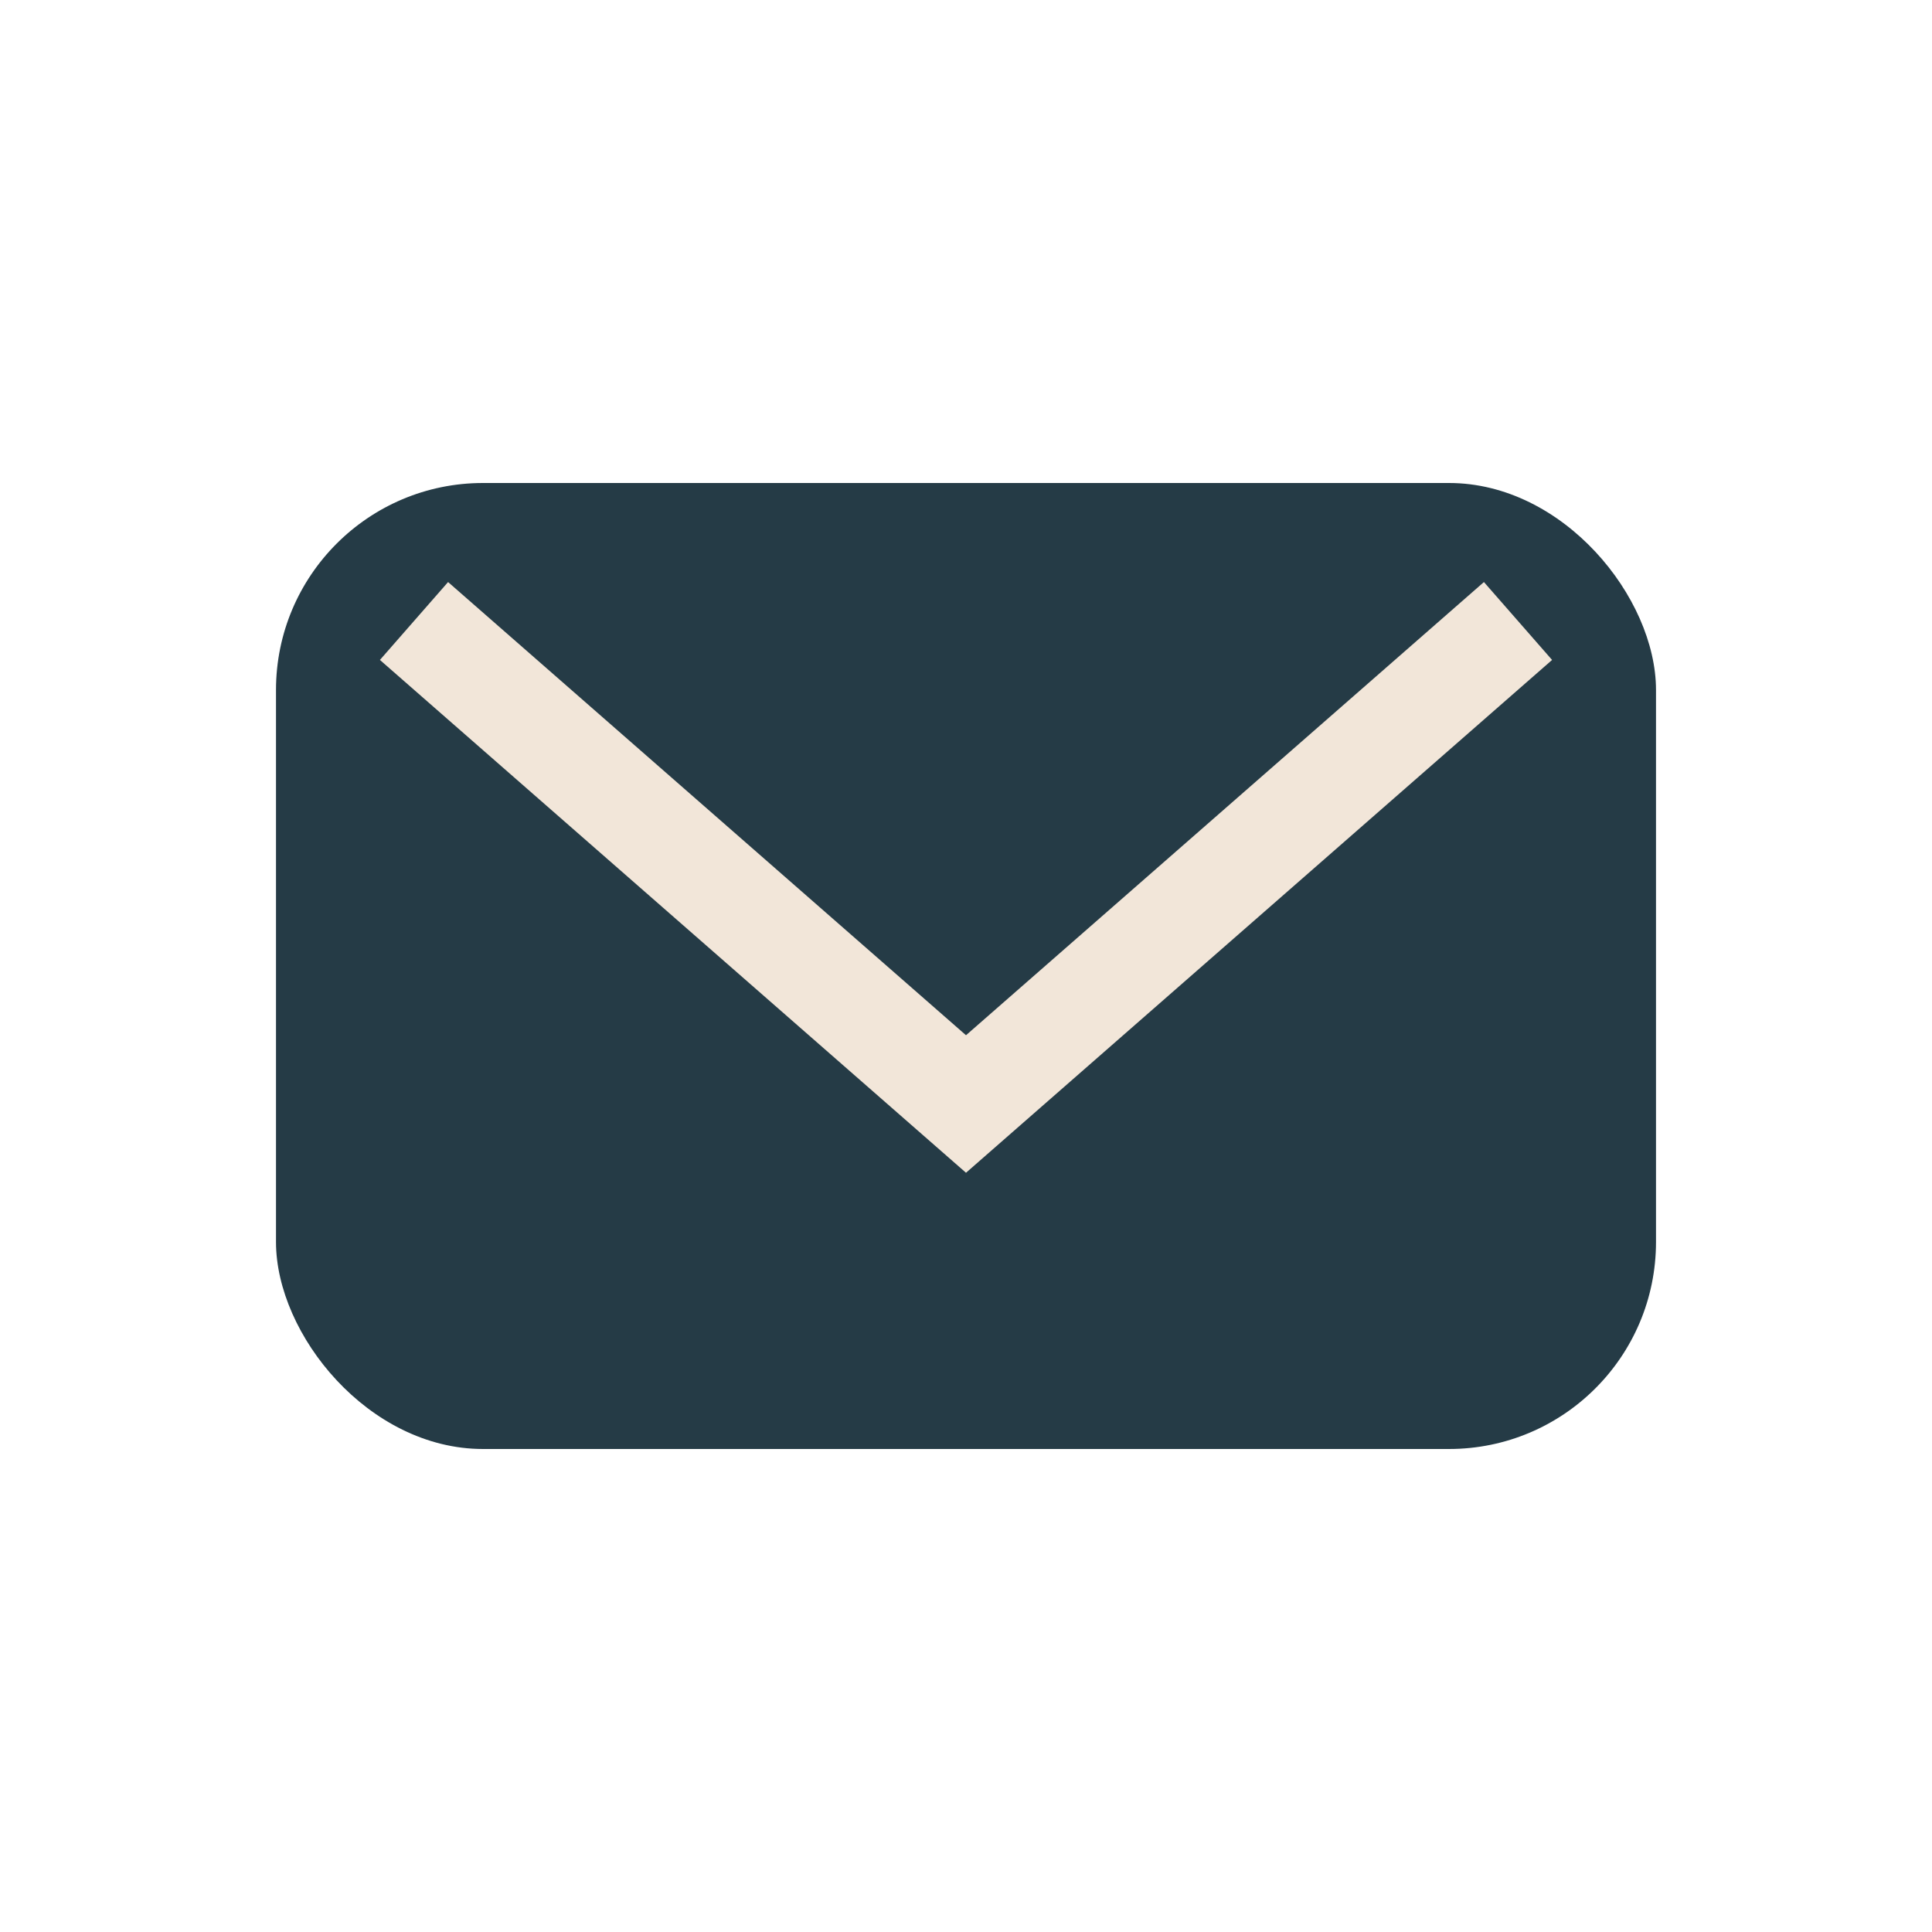 <?xml version="1.0" encoding="UTF-8"?>
<svg xmlns="http://www.w3.org/2000/svg" width="28" height="28" viewBox="0 0 28 28"><rect x="4" y="7" width="20" height="14" rx="3" fill="#253B46"/><path d="M6 9l8 7 8-7" stroke="#F2E6D9" stroke-width="1.5" fill="none"/></svg>